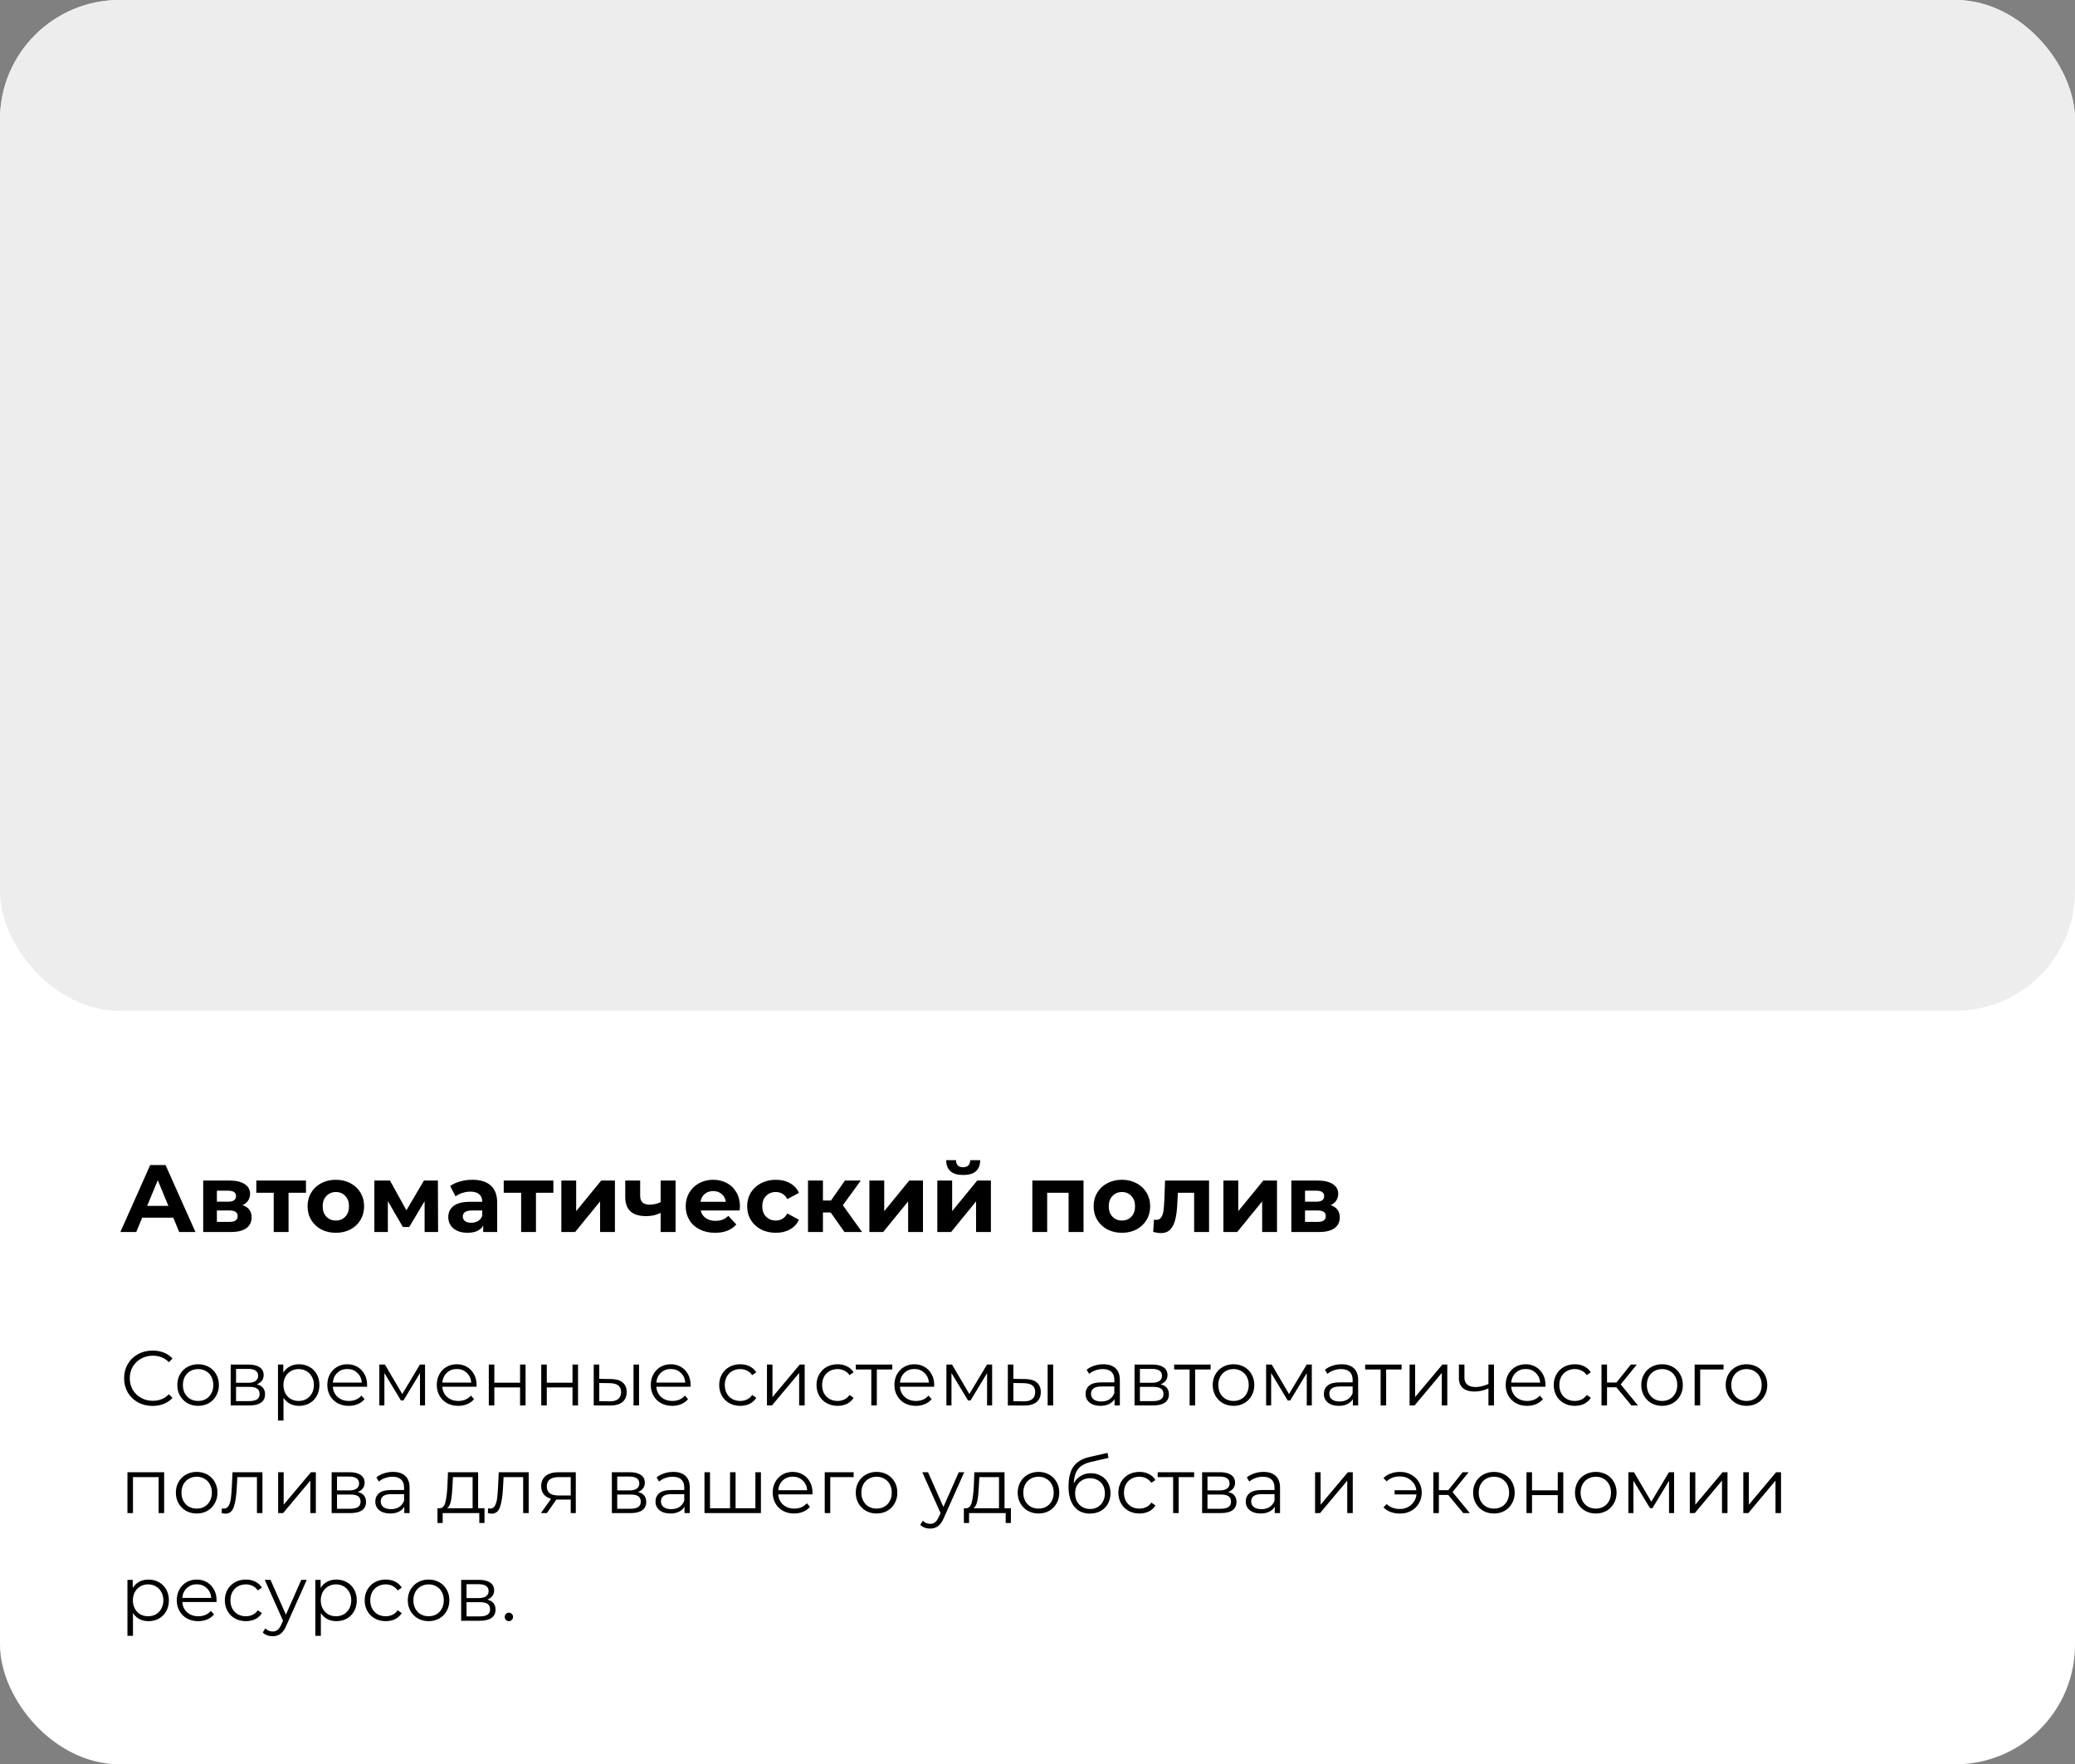 <?xml version="1.0" encoding="UTF-8"?> <svg xmlns="http://www.w3.org/2000/svg" width="347" height="295" viewBox="0 0 347 295" fill="none"><rect x="0" y="0" width="347" height="295" fill="#808080" stroke="none"/><g clip-path="url(#clip0_79_907)"><rect width="347" height="295" rx="20" fill="white"></rect><rect width="347" height="169" rx="20" fill="#EDEDED"></rect><path d="M28.976 203.6H23.776L22.784 206H20.128L25.12 194.8H27.68L32.688 206H29.968L28.976 203.6ZM28.16 201.632L26.384 197.344L24.608 201.632H28.16ZM40.557 201.504C41.571 201.845 42.077 202.528 42.077 203.552C42.077 204.331 41.784 204.933 41.197 205.36C40.611 205.787 39.736 206 38.573 206H33.981V197.392H38.381C39.459 197.392 40.301 197.589 40.909 197.984C41.517 198.368 41.821 198.912 41.821 199.616C41.821 200.043 41.709 200.421 41.485 200.752C41.272 201.072 40.963 201.323 40.557 201.504ZM36.269 200.928H38.157C39.032 200.928 39.469 200.619 39.469 200C39.469 199.392 39.032 199.088 38.157 199.088H36.269V200.928ZM38.365 204.304C39.283 204.304 39.741 203.989 39.741 203.36C39.741 203.029 39.635 202.789 39.421 202.64C39.208 202.48 38.872 202.4 38.413 202.4H36.269V204.304H38.365ZM51.166 199.44H48.254V206H45.774V199.44H42.862V197.392H51.166V199.44ZM56.169 206.128C55.263 206.128 54.447 205.941 53.721 205.568C53.007 205.184 52.447 204.656 52.041 203.984C51.636 203.312 51.434 202.549 51.434 201.696C51.434 200.843 51.636 200.08 52.041 199.408C52.447 198.736 53.007 198.213 53.721 197.84C54.447 197.456 55.263 197.264 56.169 197.264C57.076 197.264 57.887 197.456 58.602 197.84C59.316 198.213 59.876 198.736 60.282 199.408C60.687 200.08 60.889 200.843 60.889 201.696C60.889 202.549 60.687 203.312 60.282 203.984C59.876 204.656 59.316 205.184 58.602 205.568C57.887 205.941 57.076 206.128 56.169 206.128ZM56.169 204.08C56.809 204.08 57.332 203.867 57.737 203.44C58.154 203.003 58.361 202.421 58.361 201.696C58.361 200.971 58.154 200.395 57.737 199.968C57.332 199.531 56.809 199.312 56.169 199.312C55.529 199.312 55.002 199.531 54.586 199.968C54.169 200.395 53.962 200.971 53.962 201.696C53.962 202.421 54.169 203.003 54.586 203.44C55.002 203.867 55.529 204.08 56.169 204.08ZM71.006 206V200.848L68.43 205.168H67.374L64.862 200.832V206H62.606V197.392H65.214L67.966 202.368L70.894 197.392H73.23L73.262 206H71.006ZM78.997 197.264C80.331 197.264 81.355 197.584 82.069 198.224C82.784 198.853 83.141 199.808 83.141 201.088V206H80.805V204.928C80.336 205.728 79.461 206.128 78.181 206.128C77.52 206.128 76.944 206.016 76.453 205.792C75.973 205.568 75.605 205.259 75.349 204.864C75.093 204.469 74.965 204.021 74.965 203.52C74.965 202.72 75.264 202.091 75.861 201.632C76.469 201.173 77.403 200.944 78.661 200.944H80.645C80.645 200.4 80.48 199.984 80.149 199.696C79.819 199.397 79.323 199.248 78.661 199.248C78.203 199.248 77.749 199.323 77.301 199.472C76.864 199.611 76.49 199.803 76.181 200.048L75.285 198.304C75.754 197.973 76.314 197.717 76.965 197.536C77.626 197.355 78.304 197.264 78.997 197.264ZM78.805 204.448C79.232 204.448 79.611 204.352 79.941 204.16C80.272 203.957 80.507 203.664 80.645 203.28V202.4H78.933C77.909 202.4 77.397 202.736 77.397 203.408C77.397 203.728 77.52 203.984 77.765 204.176C78.021 204.357 78.368 204.448 78.805 204.448ZM92.541 199.44H89.629V206H87.149V199.44H84.237V197.392H92.541V199.44ZM93.872 197.392H96.352V202.512L100.544 197.392H102.832V206H100.352V200.88L96.176 206H93.872V197.392ZM112.975 197.392V206H110.479V202.8C109.754 203.163 108.954 203.344 108.079 203.344C106.917 203.344 106.037 203.083 105.439 202.56C104.853 202.027 104.559 201.205 104.559 200.096V197.392H107.055V199.936C107.055 200.459 107.189 200.837 107.455 201.072C107.733 201.307 108.127 201.424 108.639 201.424C109.29 201.424 109.903 201.285 110.479 201.008V197.392H112.975ZM123.74 201.728C123.74 201.76 123.724 201.984 123.692 202.4H117.18C117.297 202.933 117.575 203.355 118.012 203.664C118.449 203.973 118.993 204.128 119.644 204.128C120.092 204.128 120.487 204.064 120.828 203.936C121.18 203.797 121.505 203.584 121.804 203.296L123.132 204.736C122.321 205.664 121.137 206.128 119.58 206.128C118.609 206.128 117.751 205.941 117.004 205.568C116.257 205.184 115.681 204.656 115.276 203.984C114.871 203.312 114.668 202.549 114.668 201.696C114.668 200.853 114.865 200.096 115.26 199.424C115.665 198.741 116.215 198.213 116.908 197.84C117.612 197.456 118.396 197.264 119.26 197.264C120.103 197.264 120.865 197.445 121.548 197.808C122.231 198.171 122.764 198.693 123.148 199.376C123.543 200.048 123.74 200.832 123.74 201.728ZM119.276 199.152C118.711 199.152 118.236 199.312 117.852 199.632C117.468 199.952 117.233 200.389 117.148 200.944H121.388C121.303 200.4 121.068 199.968 120.684 199.648C120.3 199.317 119.831 199.152 119.276 199.152ZM129.749 206.128C128.832 206.128 128.005 205.941 127.269 205.568C126.544 205.184 125.973 204.656 125.557 203.984C125.152 203.312 124.949 202.549 124.949 201.696C124.949 200.843 125.152 200.08 125.557 199.408C125.973 198.736 126.544 198.213 127.269 197.84C128.005 197.456 128.832 197.264 129.749 197.264C130.656 197.264 131.445 197.456 132.117 197.84C132.8 198.213 133.296 198.752 133.605 199.456L131.669 200.496C131.221 199.707 130.576 199.312 129.733 199.312C129.082 199.312 128.544 199.525 128.117 199.952C127.69 200.379 127.477 200.96 127.477 201.696C127.477 202.432 127.69 203.013 128.117 203.44C128.544 203.867 129.082 204.08 129.733 204.08C130.586 204.08 131.232 203.685 131.669 202.896L133.605 203.952C133.296 204.635 132.8 205.168 132.117 205.552C131.445 205.936 130.656 206.128 129.749 206.128ZM138.914 202.736H137.618V206H135.122V197.392H137.618V200.736H138.962L141.298 197.392H143.954L140.946 201.52L144.162 206H141.218L138.914 202.736ZM145.388 197.392H147.868V202.512L152.06 197.392H154.348V206H151.868V200.88L147.692 206H145.388V197.392ZM156.747 197.392H159.227V202.512L163.419 197.392H165.707V206H163.227V200.88L159.051 206H156.747V197.392ZM161.067 196.464C159.19 196.464 158.246 195.637 158.235 193.984H159.867C159.878 194.357 159.979 194.651 160.171 194.864C160.374 195.067 160.667 195.168 161.051 195.168C161.435 195.168 161.728 195.067 161.931 194.864C162.144 194.651 162.251 194.357 162.251 193.984H163.915C163.904 195.637 162.955 196.464 161.067 196.464ZM181.198 197.392V206H178.702V199.44H175.118V206H172.638V197.392H181.198ZM187.623 206.128C186.716 206.128 185.9 205.941 185.175 205.568C184.46 205.184 183.9 204.656 183.495 203.984C183.089 203.312 182.887 202.549 182.887 201.696C182.887 200.843 183.089 200.08 183.495 199.408C183.9 198.736 184.46 198.213 185.175 197.84C185.9 197.456 186.716 197.264 187.623 197.264C188.529 197.264 189.34 197.456 190.055 197.84C190.769 198.213 191.329 198.736 191.735 199.408C192.14 200.08 192.343 200.843 192.343 201.696C192.343 202.549 192.14 203.312 191.735 203.984C191.329 204.656 190.769 205.184 190.055 205.568C189.34 205.941 188.529 206.128 187.623 206.128ZM187.623 204.08C188.263 204.08 188.785 203.867 189.191 203.44C189.607 203.003 189.815 202.421 189.815 201.696C189.815 200.971 189.607 200.395 189.191 199.968C188.785 199.531 188.263 199.312 187.623 199.312C186.983 199.312 186.455 199.531 186.039 199.968C185.623 200.395 185.415 200.971 185.415 201.696C185.415 202.421 185.623 203.003 186.039 203.44C186.455 203.867 186.983 204.08 187.623 204.08ZM202.19 197.392V206H199.694V199.44H196.974L196.894 200.96C196.852 202.091 196.745 203.029 196.574 203.776C196.404 204.523 196.126 205.109 195.742 205.536C195.358 205.963 194.825 206.176 194.142 206.176C193.78 206.176 193.348 206.112 192.846 205.984L192.974 203.936C193.145 203.957 193.268 203.968 193.342 203.968C193.716 203.968 193.993 203.835 194.174 203.568C194.366 203.291 194.494 202.944 194.558 202.528C194.622 202.101 194.67 201.541 194.702 200.848L194.83 197.392H202.19ZM204.591 197.392H207.071V202.512L211.263 197.392H213.551V206H211.071V200.88L206.895 206H204.591V197.392ZM222.526 201.504C223.539 201.845 224.046 202.528 224.046 203.552C224.046 204.331 223.753 204.933 223.166 205.36C222.579 205.787 221.705 206 220.542 206H215.95V197.392H220.35C221.427 197.392 222.27 197.589 222.878 197.984C223.486 198.368 223.79 198.912 223.79 199.616C223.79 200.043 223.678 200.421 223.454 200.752C223.241 201.072 222.931 201.323 222.526 201.504ZM218.238 200.928H220.126C221.001 200.928 221.438 200.619 221.438 200C221.438 199.392 221.001 199.088 220.126 199.088H218.238V200.928ZM220.334 204.304C221.251 204.304 221.71 203.989 221.71 203.36C221.71 203.029 221.603 202.789 221.39 202.64C221.177 202.48 220.841 202.4 220.382 202.4H218.238V204.304H220.334Z" fill="black"></path><path d="M25.512 235.078C24.611 235.078 23.796 234.879 23.068 234.48C22.349 234.081 21.781 233.531 21.365 232.829C20.958 232.118 20.754 231.325 20.754 230.45C20.754 229.575 20.958 228.786 21.365 228.084C21.781 227.373 22.353 226.819 23.081 226.42C23.809 226.021 24.624 225.822 25.525 225.822C26.201 225.822 26.825 225.935 27.397 226.16C27.969 226.385 28.454 226.715 28.853 227.148L28.242 227.759C27.531 227.04 26.634 226.68 25.551 226.68C24.832 226.68 24.177 226.845 23.588 227.174C22.999 227.503 22.535 227.954 22.197 228.526C21.868 229.098 21.703 229.739 21.703 230.45C21.703 231.161 21.868 231.802 22.197 232.374C22.535 232.946 22.999 233.397 23.588 233.726C24.177 234.055 24.832 234.22 25.551 234.22C26.643 234.22 27.54 233.856 28.242 233.128L28.853 233.739C28.454 234.172 27.965 234.506 27.384 234.74C26.812 234.965 26.188 235.078 25.512 235.078ZM33.135 235.065C32.476 235.065 31.883 234.918 31.354 234.623C30.825 234.32 30.409 233.904 30.106 233.375C29.803 232.846 29.651 232.248 29.651 231.581C29.651 230.914 29.803 230.316 30.106 229.787C30.409 229.258 30.825 228.847 31.354 228.552C31.883 228.257 32.476 228.11 33.135 228.11C33.794 228.11 34.387 228.257 34.916 228.552C35.445 228.847 35.856 229.258 36.151 229.787C36.454 230.316 36.606 230.914 36.606 231.581C36.606 232.248 36.454 232.846 36.151 233.375C35.856 233.904 35.445 234.32 34.916 234.623C34.387 234.918 33.794 235.065 33.135 235.065ZM33.135 234.246C33.62 234.246 34.054 234.138 34.435 233.921C34.825 233.696 35.128 233.379 35.345 232.972C35.562 232.565 35.67 232.101 35.67 231.581C35.67 231.061 35.562 230.597 35.345 230.19C35.128 229.783 34.825 229.471 34.435 229.254C34.054 229.029 33.62 228.916 33.135 228.916C32.65 228.916 32.212 229.029 31.822 229.254C31.441 229.471 31.137 229.783 30.912 230.19C30.695 230.597 30.587 231.061 30.587 231.581C30.587 232.101 30.695 232.565 30.912 232.972C31.137 233.379 31.441 233.696 31.822 233.921C32.212 234.138 32.65 234.246 33.135 234.246ZM42.934 231.464C43.861 231.681 44.325 232.24 44.325 233.141C44.325 233.739 44.104 234.198 43.662 234.519C43.22 234.84 42.561 235 41.686 235H38.579V228.162H41.595C42.375 228.162 42.986 228.314 43.428 228.617C43.87 228.92 44.091 229.354 44.091 229.917C44.091 230.29 43.987 230.61 43.779 230.879C43.579 231.139 43.298 231.334 42.934 231.464ZM39.476 231.204H41.53C42.058 231.204 42.461 231.104 42.739 230.905C43.025 230.706 43.168 230.415 43.168 230.034C43.168 229.653 43.025 229.367 42.739 229.176C42.461 228.985 42.058 228.89 41.53 228.89H39.476V231.204ZM41.647 234.272C42.236 234.272 42.678 234.177 42.973 233.986C43.267 233.795 43.415 233.496 43.415 233.089C43.415 232.682 43.28 232.383 43.012 232.192C42.743 231.993 42.318 231.893 41.738 231.893H39.476V234.272H41.647ZM50.011 228.11C50.652 228.11 51.233 228.257 51.753 228.552C52.273 228.838 52.68 229.245 52.975 229.774C53.27 230.303 53.417 230.905 53.417 231.581C53.417 232.266 53.27 232.872 52.975 233.401C52.68 233.93 52.273 234.341 51.753 234.636C51.242 234.922 50.661 235.065 50.011 235.065C49.456 235.065 48.953 234.952 48.503 234.727C48.061 234.493 47.697 234.155 47.411 233.713V237.522H46.488V228.162H47.372V229.514C47.649 229.063 48.013 228.717 48.464 228.474C48.923 228.231 49.439 228.11 50.011 228.11ZM49.946 234.246C50.422 234.246 50.856 234.138 51.246 233.921C51.636 233.696 51.939 233.379 52.156 232.972C52.381 232.565 52.494 232.101 52.494 231.581C52.494 231.061 52.381 230.602 52.156 230.203C51.939 229.796 51.636 229.479 51.246 229.254C50.856 229.029 50.422 228.916 49.946 228.916C49.461 228.916 49.023 229.029 48.633 229.254C48.252 229.479 47.948 229.796 47.723 230.203C47.506 230.602 47.398 231.061 47.398 231.581C47.398 232.101 47.506 232.565 47.723 232.972C47.948 233.379 48.252 233.696 48.633 233.921C49.023 234.138 49.461 234.246 49.946 234.246ZM61.38 231.867H55.66C55.712 232.578 55.985 233.154 56.479 233.596C56.973 234.029 57.597 234.246 58.351 234.246C58.776 234.246 59.166 234.172 59.521 234.025C59.876 233.869 60.184 233.644 60.444 233.349L60.964 233.947C60.661 234.311 60.279 234.588 59.82 234.779C59.369 234.97 58.871 235.065 58.325 235.065C57.623 235.065 56.999 234.918 56.453 234.623C55.916 234.32 55.495 233.904 55.192 233.375C54.889 232.846 54.737 232.248 54.737 231.581C54.737 230.914 54.88 230.316 55.166 229.787C55.461 229.258 55.859 228.847 56.362 228.552C56.873 228.257 57.445 228.11 58.078 228.11C58.711 228.11 59.278 228.257 59.781 228.552C60.284 228.847 60.678 229.258 60.964 229.787C61.25 230.307 61.393 230.905 61.393 231.581L61.38 231.867ZM58.078 228.903C57.419 228.903 56.865 229.115 56.414 229.54C55.972 229.956 55.721 230.502 55.66 231.178H60.509C60.448 230.502 60.193 229.956 59.742 229.54C59.3 229.115 58.745 228.903 58.078 228.903ZM71.08 228.162V235H70.235V229.592L67.466 234.168H67.05L64.281 229.579V235H63.436V228.162H64.372L67.271 233.089L70.222 228.162H71.08ZM79.687 231.867H73.967C74.019 232.578 74.292 233.154 74.786 233.596C75.28 234.029 75.904 234.246 76.658 234.246C77.082 234.246 77.472 234.172 77.828 234.025C78.183 233.869 78.491 233.644 78.751 233.349L79.271 233.947C78.967 234.311 78.586 234.588 78.127 234.779C77.676 234.97 77.178 235.065 76.632 235.065C75.93 235.065 75.306 234.918 74.76 234.623C74.222 234.32 73.802 233.904 73.499 233.375C73.195 232.846 73.044 232.248 73.044 231.581C73.044 230.914 73.187 230.316 73.473 229.787C73.767 229.258 74.166 228.847 74.669 228.552C75.18 228.257 75.752 228.11 76.385 228.11C77.017 228.11 77.585 228.257 78.088 228.552C78.59 228.847 78.985 229.258 79.271 229.787C79.557 230.307 79.7 230.905 79.7 231.581L79.687 231.867ZM76.385 228.903C75.726 228.903 75.171 229.115 74.721 229.54C74.279 229.956 74.027 230.502 73.967 231.178H78.816C78.755 230.502 78.499 229.956 78.049 229.54C77.607 229.115 77.052 228.903 76.385 228.903ZM81.743 228.162H82.666V231.191H86.969V228.162H87.892V235H86.969V231.984H82.666V235H81.743V228.162ZM90.515 228.162H91.438V231.191H95.741V228.162H96.664V235H95.741V231.984H91.438V235H90.515V228.162ZM102.161 230.58C103.019 230.589 103.673 230.779 104.124 231.152C104.574 231.525 104.8 232.062 104.8 232.764C104.8 233.492 104.557 234.051 104.072 234.441C103.586 234.831 102.893 235.022 101.992 235.013L99.288 235V228.162H100.211V230.554L102.161 230.58ZM105.944 228.162H106.867V235H105.944V228.162ZM101.94 234.311C102.572 234.32 103.049 234.194 103.37 233.934C103.699 233.665 103.864 233.275 103.864 232.764C103.864 232.261 103.703 231.889 103.383 231.646C103.062 231.403 102.581 231.278 101.94 231.269L100.211 231.243V234.285L101.94 234.311ZM115.475 231.867H109.755C109.807 232.578 110.08 233.154 110.574 233.596C111.068 234.029 111.692 234.246 112.446 234.246C112.87 234.246 113.26 234.172 113.616 234.025C113.971 233.869 114.279 233.644 114.539 233.349L115.059 233.947C114.755 234.311 114.374 234.588 113.915 234.779C113.464 234.97 112.966 235.065 112.42 235.065C111.718 235.065 111.094 234.918 110.548 234.623C110.01 234.32 109.59 233.904 109.287 233.375C108.983 232.846 108.832 232.248 108.832 231.581C108.832 230.914 108.975 230.316 109.261 229.787C109.555 229.258 109.954 228.847 110.457 228.552C110.968 228.257 111.54 228.11 112.173 228.11C112.805 228.11 113.373 228.257 113.876 228.552C114.378 228.847 114.773 229.258 115.059 229.787C115.345 230.307 115.488 230.905 115.488 231.581L115.475 231.867ZM112.173 228.903C111.514 228.903 110.959 229.115 110.509 229.54C110.067 229.956 109.815 230.502 109.755 231.178H114.604C114.543 230.502 114.287 229.956 113.837 229.54C113.395 229.115 112.84 228.903 112.173 228.903ZM123.793 235.065C123.117 235.065 122.51 234.918 121.973 234.623C121.444 234.328 121.028 233.917 120.725 233.388C120.422 232.851 120.27 232.248 120.27 231.581C120.27 230.914 120.422 230.316 120.725 229.787C121.028 229.258 121.444 228.847 121.973 228.552C122.51 228.257 123.117 228.11 123.793 228.11C124.382 228.11 124.907 228.227 125.366 228.461C125.834 228.686 126.202 229.02 126.471 229.462L125.782 229.93C125.557 229.592 125.271 229.341 124.924 229.176C124.577 229.003 124.2 228.916 123.793 228.916C123.299 228.916 122.853 229.029 122.454 229.254C122.064 229.471 121.756 229.783 121.531 230.19C121.314 230.597 121.206 231.061 121.206 231.581C121.206 232.11 121.314 232.578 121.531 232.985C121.756 233.384 122.064 233.696 122.454 233.921C122.853 234.138 123.299 234.246 123.793 234.246C124.2 234.246 124.577 234.164 124.924 233.999C125.271 233.834 125.557 233.583 125.782 233.245L126.471 233.713C126.202 234.155 125.834 234.493 125.366 234.727C124.898 234.952 124.374 235.065 123.793 235.065ZM128.258 228.162H129.181V233.596L133.744 228.162H134.563V235H133.64V229.566L129.09 235H128.258V228.162ZM140.069 235.065C139.393 235.065 138.786 234.918 138.249 234.623C137.72 234.328 137.304 233.917 137.001 233.388C136.697 232.851 136.546 232.248 136.546 231.581C136.546 230.914 136.697 230.316 137.001 229.787C137.304 229.258 137.72 228.847 138.249 228.552C138.786 228.257 139.393 228.11 140.069 228.11C140.658 228.11 141.182 228.227 141.642 228.461C142.11 228.686 142.478 229.02 142.747 229.462L142.058 229.93C141.832 229.592 141.546 229.341 141.2 229.176C140.853 229.003 140.476 228.916 140.069 228.916C139.575 228.916 139.128 229.029 138.73 229.254C138.34 229.471 138.032 229.783 137.807 230.19C137.59 230.597 137.482 231.061 137.482 231.581C137.482 232.11 137.59 232.578 137.807 232.985C138.032 233.384 138.34 233.696 138.73 233.921C139.128 234.138 139.575 234.246 140.069 234.246C140.476 234.246 140.853 234.164 141.2 233.999C141.546 233.834 141.832 233.583 142.058 233.245L142.747 233.713C142.478 234.155 142.11 234.493 141.642 234.727C141.174 234.952 140.649 235.065 140.069 235.065ZM149.217 228.981H146.63V235H145.707V228.981H143.12V228.162H149.217V228.981ZM156.214 231.867H150.494C150.546 232.578 150.819 233.154 151.313 233.596C151.807 234.029 152.431 234.246 153.185 234.246C153.61 234.246 154 234.172 154.355 234.025C154.71 233.869 155.018 233.644 155.278 233.349L155.798 233.947C155.495 234.311 155.113 234.588 154.654 234.779C154.203 234.97 153.705 235.065 153.159 235.065C152.457 235.065 151.833 234.918 151.287 234.623C150.75 234.32 150.329 233.904 150.026 233.375C149.723 232.846 149.571 232.248 149.571 231.581C149.571 230.914 149.714 230.316 150 229.787C150.295 229.258 150.693 228.847 151.196 228.552C151.707 228.257 152.279 228.11 152.912 228.11C153.545 228.11 154.112 228.257 154.615 228.552C155.118 228.847 155.512 229.258 155.798 229.787C156.084 230.307 156.227 230.905 156.227 231.581L156.214 231.867ZM152.912 228.903C152.253 228.903 151.699 229.115 151.248 229.54C150.806 229.956 150.555 230.502 150.494 231.178H155.343C155.282 230.502 155.027 229.956 154.576 229.54C154.134 229.115 153.579 228.903 152.912 228.903ZM165.914 228.162V235H165.069V229.592L162.3 234.168H161.884L159.115 229.579V235H158.27V228.162H159.206L162.105 233.089L165.056 228.162H165.914ZM171.414 230.58C172.272 230.589 172.926 230.779 173.377 231.152C173.827 231.525 174.053 232.062 174.053 232.764C174.053 233.492 173.81 234.051 173.325 234.441C172.839 234.831 172.146 235.022 171.245 235.013L168.541 235V228.162H169.464V230.554L171.414 230.58ZM175.197 228.162H176.12V235H175.197V228.162ZM171.193 234.311C171.825 234.32 172.302 234.194 172.623 233.934C172.952 233.665 173.117 233.275 173.117 232.764C173.117 232.261 172.956 231.889 172.636 231.646C172.315 231.403 171.834 231.278 171.193 231.269L169.464 231.243V234.285L171.193 234.311ZM184.503 228.11C185.396 228.11 186.08 228.335 186.557 228.786C187.034 229.228 187.272 229.887 187.272 230.762V235H186.388V233.934C186.18 234.289 185.872 234.567 185.465 234.766C185.066 234.965 184.59 235.065 184.035 235.065C183.272 235.065 182.666 234.883 182.215 234.519C181.764 234.155 181.539 233.674 181.539 233.076C181.539 232.495 181.747 232.027 182.163 231.672C182.588 231.317 183.259 231.139 184.178 231.139H186.349V230.723C186.349 230.134 186.184 229.687 185.855 229.384C185.526 229.072 185.045 228.916 184.412 228.916C183.979 228.916 183.563 228.99 183.164 229.137C182.765 229.276 182.423 229.471 182.137 229.722L181.721 229.033C182.068 228.738 182.484 228.513 182.969 228.357C183.454 228.192 183.966 228.11 184.503 228.11ZM184.178 234.337C184.698 234.337 185.144 234.22 185.517 233.986C185.89 233.743 186.167 233.397 186.349 232.946V231.828H184.204C183.034 231.828 182.449 232.235 182.449 233.05C182.449 233.449 182.601 233.765 182.904 233.999C183.207 234.224 183.632 234.337 184.178 234.337ZM194.084 231.464C195.011 231.681 195.475 232.24 195.475 233.141C195.475 233.739 195.254 234.198 194.812 234.519C194.37 234.84 193.711 235 192.836 235H189.729V228.162H192.745C193.525 228.162 194.136 228.314 194.578 228.617C195.02 228.92 195.241 229.354 195.241 229.917C195.241 230.29 195.137 230.61 194.929 230.879C194.73 231.139 194.448 231.334 194.084 231.464ZM190.626 231.204H192.68C193.209 231.204 193.612 231.104 193.889 230.905C194.175 230.706 194.318 230.415 194.318 230.034C194.318 229.653 194.175 229.367 193.889 229.176C193.612 228.985 193.209 228.89 192.68 228.89H190.626V231.204ZM192.797 234.272C193.386 234.272 193.828 234.177 194.123 233.986C194.418 233.795 194.565 233.496 194.565 233.089C194.565 232.682 194.431 232.383 194.162 232.192C193.893 231.993 193.469 231.893 192.888 231.893H190.626V234.272H192.797ZM202.448 228.981H199.861V235H198.938V228.981H196.351V228.162H202.448V228.981ZM206.286 235.065C205.628 235.065 205.034 234.918 204.505 234.623C203.977 234.32 203.561 233.904 203.257 233.375C202.954 232.846 202.802 232.248 202.802 231.581C202.802 230.914 202.954 230.316 203.257 229.787C203.561 229.258 203.977 228.847 204.505 228.552C205.034 228.257 205.628 228.11 206.286 228.11C206.945 228.11 207.539 228.257 208.067 228.552C208.596 228.847 209.008 229.258 209.302 229.787C209.606 230.316 209.757 230.914 209.757 231.581C209.757 232.248 209.606 232.846 209.302 233.375C209.008 233.904 208.596 234.32 208.067 234.623C207.539 234.918 206.945 235.065 206.286 235.065ZM206.286 234.246C206.772 234.246 207.205 234.138 207.586 233.921C207.976 233.696 208.28 233.379 208.496 232.972C208.713 232.565 208.821 232.101 208.821 231.581C208.821 231.061 208.713 230.597 208.496 230.19C208.28 229.783 207.976 229.471 207.586 229.254C207.205 229.029 206.772 228.916 206.286 228.916C205.801 228.916 205.363 229.029 204.973 229.254C204.592 229.471 204.289 229.783 204.063 230.19C203.847 230.597 203.738 231.061 203.738 231.581C203.738 232.101 203.847 232.565 204.063 232.972C204.289 233.379 204.592 233.696 204.973 233.921C205.363 234.138 205.801 234.246 206.286 234.246ZM219.374 228.162V235H218.529V229.592L215.76 234.168H215.344L212.575 229.579V235H211.73V228.162H212.666L215.565 233.089L218.516 228.162H219.374ZM224.354 228.11C225.246 228.11 225.931 228.335 226.408 228.786C226.884 229.228 227.123 229.887 227.123 230.762V235H226.239V233.934C226.031 234.289 225.723 234.567 225.316 234.766C224.917 234.965 224.44 235.065 223.886 235.065C223.123 235.065 222.516 234.883 222.066 234.519C221.615 234.155 221.39 233.674 221.39 233.076C221.39 232.495 221.598 232.027 222.014 231.672C222.438 231.317 223.11 231.139 224.028 231.139H226.2V230.723C226.2 230.134 226.035 229.687 225.706 229.384C225.376 229.072 224.895 228.916 224.263 228.916C223.829 228.916 223.413 228.99 223.015 229.137C222.616 229.276 222.274 229.471 221.988 229.722L221.572 229.033C221.918 228.738 222.334 228.513 222.82 228.357C223.305 228.192 223.816 228.11 224.354 228.11ZM224.028 234.337C224.549 234.337 224.995 234.22 225.368 233.986C225.74 233.743 226.018 233.397 226.2 232.946V231.828H224.055C222.885 231.828 222.3 232.235 222.3 233.05C222.3 233.449 222.451 233.765 222.755 233.999C223.058 234.224 223.483 234.337 224.028 234.337ZM234.39 228.981H231.803V235H230.88V228.981H228.293V228.162H234.39V228.981ZM235.724 228.162H236.647V233.596L241.21 228.162H242.029V235H241.106V229.566L236.556 235H235.724V228.162ZM249.835 228.162V235H248.912V232.153C248.124 232.5 247.348 232.673 246.585 232.673C245.762 232.673 245.121 232.487 244.661 232.114C244.202 231.733 243.972 231.165 243.972 230.411V228.162H244.895V230.359C244.895 230.87 245.06 231.26 245.389 231.529C245.719 231.789 246.174 231.919 246.754 231.919C247.396 231.919 248.115 231.75 248.912 231.412V228.162H249.835ZM258.437 231.867H252.717C252.769 232.578 253.042 233.154 253.536 233.596C254.03 234.029 254.654 234.246 255.408 234.246C255.832 234.246 256.222 234.172 256.578 234.025C256.933 233.869 257.241 233.644 257.501 233.349L258.021 233.947C257.717 234.311 257.336 234.588 256.877 234.779C256.426 234.97 255.928 235.065 255.382 235.065C254.68 235.065 254.056 234.918 253.51 234.623C252.972 234.32 252.552 233.904 252.249 233.375C251.945 232.846 251.794 232.248 251.794 231.581C251.794 230.914 251.937 230.316 252.223 229.787C252.517 229.258 252.916 228.847 253.419 228.552C253.93 228.257 254.502 228.11 255.135 228.11C255.767 228.11 256.335 228.257 256.838 228.552C257.34 228.847 257.735 229.258 258.021 229.787C258.307 230.307 258.45 230.905 258.45 231.581L258.437 231.867ZM255.135 228.903C254.476 228.903 253.921 229.115 253.471 229.54C253.029 229.956 252.777 230.502 252.717 231.178H257.566C257.505 230.502 257.249 229.956 256.799 229.54C256.357 229.115 255.802 228.903 255.135 228.903ZM263.353 235.065C262.677 235.065 262.07 234.918 261.533 234.623C261.004 234.328 260.588 233.917 260.285 233.388C259.981 232.851 259.83 232.248 259.83 231.581C259.83 230.914 259.981 230.316 260.285 229.787C260.588 229.258 261.004 228.847 261.533 228.552C262.07 228.257 262.677 228.11 263.353 228.11C263.942 228.11 264.466 228.227 264.926 228.461C265.394 228.686 265.762 229.02 266.031 229.462L265.342 229.93C265.116 229.592 264.83 229.341 264.484 229.176C264.137 229.003 263.76 228.916 263.353 228.916C262.859 228.916 262.412 229.029 262.014 229.254C261.624 229.471 261.316 229.783 261.091 230.19C260.874 230.597 260.766 231.061 260.766 231.581C260.766 232.11 260.874 232.578 261.091 232.985C261.316 233.384 261.624 233.696 262.014 233.921C262.412 234.138 262.859 234.246 263.353 234.246C263.76 234.246 264.137 234.164 264.484 233.999C264.83 233.834 265.116 233.583 265.342 233.245L266.031 233.713C265.762 234.155 265.394 234.493 264.926 234.727C264.458 234.952 263.933 235.065 263.353 235.065ZM270.301 231.958H268.741V235H267.818V228.162H268.741V231.165H270.314L272.719 228.162H273.72L271.029 231.477L273.915 235H272.823L270.301 231.958ZM277.951 235.065C277.293 235.065 276.699 234.918 276.17 234.623C275.642 234.32 275.226 233.904 274.922 233.375C274.619 232.846 274.467 232.248 274.467 231.581C274.467 230.914 274.619 230.316 274.922 229.787C275.226 229.258 275.642 228.847 276.17 228.552C276.699 228.257 277.293 228.11 277.951 228.11C278.61 228.11 279.204 228.257 279.732 228.552C280.261 228.847 280.673 229.258 280.967 229.787C281.271 230.316 281.422 230.914 281.422 231.581C281.422 232.248 281.271 232.846 280.967 233.375C280.673 233.904 280.261 234.32 279.732 234.623C279.204 234.918 278.61 235.065 277.951 235.065ZM277.951 234.246C278.437 234.246 278.87 234.138 279.251 233.921C279.641 233.696 279.945 233.379 280.161 232.972C280.378 232.565 280.486 232.101 280.486 231.581C280.486 231.061 280.378 230.597 280.161 230.19C279.945 229.783 279.641 229.471 279.251 229.254C278.87 229.029 278.437 228.916 277.951 228.916C277.466 228.916 277.028 229.029 276.638 229.254C276.257 229.471 275.954 229.783 275.728 230.19C275.512 230.597 275.403 231.061 275.403 231.581C275.403 232.101 275.512 232.565 275.728 232.972C275.954 233.379 276.257 233.696 276.638 233.921C277.028 234.138 277.466 234.246 277.951 234.246ZM288.231 228.981H284.318V235H283.395V228.162H288.231V228.981ZM292.069 235.065C291.41 235.065 290.816 234.918 290.288 234.623C289.759 234.32 289.343 233.904 289.04 233.375C288.736 232.846 288.585 232.248 288.585 231.581C288.585 230.914 288.736 230.316 289.04 229.787C289.343 229.258 289.759 228.847 290.288 228.552C290.816 228.257 291.41 228.11 292.069 228.11C292.727 228.11 293.321 228.257 293.85 228.552C294.378 228.847 294.79 229.258 295.085 229.787C295.388 230.316 295.54 230.914 295.54 231.581C295.54 232.248 295.388 232.846 295.085 233.375C294.79 233.904 294.378 234.32 293.85 234.623C293.321 234.918 292.727 235.065 292.069 235.065ZM292.069 234.246C292.554 234.246 292.987 234.138 293.369 233.921C293.759 233.696 294.062 233.379 294.279 232.972C294.495 232.565 294.604 232.101 294.604 231.581C294.604 231.061 294.495 230.597 294.279 230.19C294.062 229.783 293.759 229.471 293.369 229.254C292.987 229.029 292.554 228.916 292.069 228.916C291.583 228.916 291.146 229.029 290.756 229.254C290.374 229.471 290.071 229.783 289.846 230.19C289.629 230.597 289.521 231.061 289.521 231.581C289.521 232.101 289.629 232.565 289.846 232.972C290.071 233.379 290.374 233.696 290.756 233.921C291.146 234.138 291.583 234.246 292.069 234.246ZM27.449 246.162V253H26.526V246.981H22.236V253H21.313V246.162H27.449ZM32.894 253.065C32.235 253.065 31.641 252.918 31.113 252.623C30.584 252.32 30.168 251.904 29.865 251.375C29.561 250.846 29.41 250.248 29.41 249.581C29.41 248.914 29.561 248.316 29.865 247.787C30.168 247.258 30.584 246.847 31.113 246.552C31.641 246.257 32.235 246.11 32.894 246.11C33.552 246.11 34.146 246.257 34.675 246.552C35.203 246.847 35.615 247.258 35.91 247.787C36.213 248.316 36.365 248.914 36.365 249.581C36.365 250.248 36.213 250.846 35.91 251.375C35.615 251.904 35.203 252.32 34.675 252.623C34.146 252.918 33.552 253.065 32.894 253.065ZM32.894 252.246C33.379 252.246 33.812 252.138 34.194 251.921C34.584 251.696 34.887 251.379 35.104 250.972C35.32 250.565 35.429 250.101 35.429 249.581C35.429 249.061 35.32 248.597 35.104 248.19C34.887 247.783 34.584 247.471 34.194 247.254C33.812 247.029 33.379 246.916 32.894 246.916C32.408 246.916 31.971 247.029 31.581 247.254C31.199 247.471 30.896 247.783 30.671 248.19C30.454 248.597 30.346 249.061 30.346 249.581C30.346 250.101 30.454 250.565 30.671 250.972C30.896 251.379 31.199 251.696 31.581 251.921C31.971 252.138 32.408 252.246 32.894 252.246ZM43.889 246.162V253H42.966V246.981H39.69L39.599 248.671C39.53 250.092 39.365 251.184 39.105 251.947C38.845 252.71 38.382 253.091 37.714 253.091C37.532 253.091 37.311 253.056 37.051 252.987L37.116 252.194C37.272 252.229 37.381 252.246 37.441 252.246C37.797 252.246 38.065 252.081 38.247 251.752C38.429 251.423 38.551 251.015 38.611 250.53C38.672 250.045 38.724 249.403 38.767 248.606L38.884 246.162H43.889ZM46.513 246.162H47.436V251.596L51.999 246.162H52.818V253H51.895V247.566L47.345 253H46.513V246.162ZM59.818 249.464C60.746 249.681 61.209 250.24 61.209 251.141C61.209 251.739 60.988 252.198 60.546 252.519C60.104 252.84 59.446 253 58.57 253H55.463V246.162H58.479C59.259 246.162 59.87 246.314 60.312 246.617C60.754 246.92 60.975 247.354 60.975 247.917C60.975 248.29 60.871 248.61 60.663 248.879C60.464 249.139 60.182 249.334 59.818 249.464ZM56.36 249.204H58.414C58.943 249.204 59.346 249.104 59.623 248.905C59.909 248.706 60.052 248.415 60.052 248.034C60.052 247.653 59.909 247.367 59.623 247.176C59.346 246.985 58.943 246.89 58.414 246.89H56.36V249.204ZM58.531 252.272C59.121 252.272 59.563 252.177 59.857 251.986C60.152 251.795 60.299 251.496 60.299 251.089C60.299 250.682 60.165 250.383 59.896 250.192C59.628 249.993 59.203 249.893 58.622 249.893H56.36V252.272H58.531ZM65.726 246.11C66.618 246.11 67.303 246.335 67.78 246.786C68.256 247.228 68.495 247.887 68.495 248.762V253H67.611V251.934C67.403 252.289 67.095 252.567 66.688 252.766C66.289 252.965 65.812 253.065 65.258 253.065C64.495 253.065 63.888 252.883 63.438 252.519C62.987 252.155 62.762 251.674 62.762 251.076C62.762 250.495 62.97 250.027 63.386 249.672C63.81 249.317 64.482 249.139 65.401 249.139H67.572V248.723C67.572 248.134 67.407 247.687 67.078 247.384C66.748 247.072 66.267 246.916 65.635 246.916C65.201 246.916 64.785 246.99 64.387 247.137C63.988 247.276 63.646 247.471 63.36 247.722L62.944 247.033C63.29 246.738 63.706 246.513 64.192 246.357C64.677 246.192 65.188 246.11 65.726 246.11ZM65.401 252.337C65.921 252.337 66.367 252.22 66.74 251.986C67.112 251.743 67.39 251.397 67.572 250.946V249.828H65.427C64.257 249.828 63.672 250.235 63.672 251.05C63.672 251.449 63.823 251.765 64.127 251.999C64.43 252.224 64.855 252.337 65.401 252.337ZM81.023 252.194V254.651H80.152V253H74.029V254.651H73.158V252.194H73.548C74.007 252.168 74.319 251.83 74.484 251.18C74.649 250.53 74.761 249.62 74.822 248.45L74.913 246.162H79.957V252.194H81.023ZM75.667 248.502C75.624 249.473 75.541 250.274 75.42 250.907C75.299 251.531 75.082 251.96 74.77 252.194H79.034V246.981H75.745L75.667 248.502ZM88.412 246.162V253H87.489V246.981H84.213L84.122 248.671C84.052 250.092 83.888 251.184 83.628 251.947C83.368 252.71 82.904 253.091 82.237 253.091C82.055 253.091 81.834 253.056 81.574 252.987L81.639 252.194C81.795 252.229 81.903 252.246 81.964 252.246C82.319 252.246 82.588 252.081 82.77 251.752C82.952 251.423 83.073 251.015 83.134 250.53C83.195 250.045 83.246 249.403 83.29 248.606L83.407 246.162H88.412ZM96.288 246.162V253H95.443V250.738H93.298H93.038L91.452 253H90.451L92.154 250.608C91.625 250.461 91.218 250.209 90.932 249.854C90.646 249.499 90.503 249.048 90.503 248.502C90.503 247.739 90.763 247.159 91.283 246.76C91.803 246.361 92.513 246.162 93.415 246.162H96.288ZM91.439 248.528C91.439 249.542 92.084 250.049 93.376 250.049H95.443V246.981H93.441C92.106 246.981 91.439 247.497 91.439 248.528ZM106.677 249.464C107.604 249.681 108.068 250.24 108.068 251.141C108.068 251.739 107.847 252.198 107.405 252.519C106.963 252.84 106.304 253 105.429 253H102.322V246.162H105.338C106.118 246.162 106.729 246.314 107.171 246.617C107.613 246.92 107.834 247.354 107.834 247.917C107.834 248.29 107.73 248.61 107.522 248.879C107.322 249.139 107.041 249.334 106.677 249.464ZM103.219 249.204H105.273C105.801 249.204 106.204 249.104 106.482 248.905C106.768 248.706 106.911 248.415 106.911 248.034C106.911 247.653 106.768 247.367 106.482 247.176C106.204 246.985 105.801 246.89 105.273 246.89H103.219V249.204ZM105.39 252.272C105.979 252.272 106.421 252.177 106.716 251.986C107.01 251.795 107.158 251.496 107.158 251.089C107.158 250.682 107.023 250.383 106.755 250.192C106.486 249.993 106.061 249.893 105.481 249.893H103.219V252.272H105.39ZM112.584 246.11C113.477 246.11 114.161 246.335 114.638 246.786C115.115 247.228 115.353 247.887 115.353 248.762V253H114.469V251.934C114.261 252.289 113.953 252.567 113.546 252.766C113.147 252.965 112.671 253.065 112.116 253.065C111.353 253.065 110.747 252.883 110.296 252.519C109.845 252.155 109.62 251.674 109.62 251.076C109.62 250.495 109.828 250.027 110.244 249.672C110.669 249.317 111.34 249.139 112.259 249.139H114.43V248.723C114.43 248.134 114.265 247.687 113.936 247.384C113.607 247.072 113.126 246.916 112.493 246.916C112.06 246.916 111.644 246.99 111.245 247.137C110.846 247.276 110.504 247.471 110.218 247.722L109.802 247.033C110.149 246.738 110.565 246.513 111.05 246.357C111.535 246.192 112.047 246.11 112.584 246.11ZM112.259 252.337C112.779 252.337 113.225 252.22 113.598 251.986C113.971 251.743 114.248 251.397 114.43 250.946V249.828H112.285C111.115 249.828 110.53 250.235 110.53 251.05C110.53 251.449 110.682 251.765 110.985 251.999C111.288 252.224 111.713 252.337 112.259 252.337ZM127.248 246.162V253H117.81V246.162H118.733V252.194H122.087V246.162H123.01V252.194H126.325V246.162H127.248ZM135.863 249.867H130.143C130.195 250.578 130.468 251.154 130.962 251.596C131.456 252.029 132.08 252.246 132.834 252.246C133.259 252.246 133.649 252.172 134.004 252.025C134.36 251.869 134.667 251.644 134.927 251.349L135.447 251.947C135.144 252.311 134.763 252.588 134.303 252.779C133.853 252.97 133.354 253.065 132.808 253.065C132.106 253.065 131.482 252.918 130.936 252.623C130.399 252.32 129.979 251.904 129.675 251.375C129.372 250.846 129.22 250.248 129.22 249.581C129.22 248.914 129.363 248.316 129.649 247.787C129.944 247.258 130.343 246.847 130.845 246.552C131.357 246.257 131.929 246.11 132.561 246.11C133.194 246.11 133.762 246.257 134.264 246.552C134.767 246.847 135.161 247.258 135.447 247.787C135.733 248.307 135.876 248.905 135.876 249.581L135.863 249.867ZM132.561 246.903C131.903 246.903 131.348 247.115 130.897 247.54C130.455 247.956 130.204 248.502 130.143 249.178H134.992C134.932 248.502 134.676 247.956 134.225 247.54C133.783 247.115 133.229 246.903 132.561 246.903ZM142.755 246.981H138.842V253H137.919V246.162H142.755V246.981ZM146.593 253.065C145.934 253.065 145.341 252.918 144.812 252.623C144.283 252.32 143.867 251.904 143.564 251.375C143.261 250.846 143.109 250.248 143.109 249.581C143.109 248.914 143.261 248.316 143.564 247.787C143.867 247.258 144.283 246.847 144.812 246.552C145.341 246.257 145.934 246.11 146.593 246.11C147.252 246.11 147.845 246.257 148.374 246.552C148.903 246.847 149.314 247.258 149.609 247.787C149.912 248.316 150.064 248.914 150.064 249.581C150.064 250.248 149.912 250.846 149.609 251.375C149.314 251.904 148.903 252.32 148.374 252.623C147.845 252.918 147.252 253.065 146.593 253.065ZM146.593 252.246C147.078 252.246 147.512 252.138 147.893 251.921C148.283 251.696 148.586 251.379 148.803 250.972C149.02 250.565 149.128 250.101 149.128 249.581C149.128 249.061 149.02 248.597 148.803 248.19C148.586 247.783 148.283 247.471 147.893 247.254C147.512 247.029 147.078 246.916 146.593 246.916C146.108 246.916 145.67 247.029 145.28 247.254C144.899 247.471 144.595 247.783 144.37 248.19C144.153 248.597 144.045 249.061 144.045 249.581C144.045 250.101 144.153 250.565 144.37 250.972C144.595 251.379 144.899 251.696 145.28 251.921C145.67 252.138 146.108 252.246 146.593 252.246ZM161.25 246.162L157.831 253.819C157.554 254.46 157.233 254.915 156.869 255.184C156.505 255.453 156.067 255.587 155.556 255.587C155.227 255.587 154.919 255.535 154.633 255.431C154.347 255.327 154.1 255.171 153.892 254.963L154.321 254.274C154.668 254.621 155.084 254.794 155.569 254.794C155.881 254.794 156.145 254.707 156.362 254.534C156.587 254.361 156.795 254.066 156.986 253.65L157.285 252.987L154.23 246.162H155.192L157.766 251.973L160.34 246.162H161.25ZM169.052 252.194V254.651H168.181V253H162.058V254.651H161.187V252.194H161.577C162.037 252.168 162.349 251.83 162.513 251.18C162.678 250.53 162.791 249.62 162.851 248.45L162.942 246.162H167.986V252.194H169.052ZM163.696 248.502C163.653 249.473 163.571 250.274 163.449 250.907C163.328 251.531 163.111 251.96 162.799 252.194H167.063V246.981H163.774L163.696 248.502ZM173.672 253.065C173.013 253.065 172.42 252.918 171.891 252.623C171.362 252.32 170.946 251.904 170.643 251.375C170.34 250.846 170.188 250.248 170.188 249.581C170.188 248.914 170.34 248.316 170.643 247.787C170.946 247.258 171.362 246.847 171.891 246.552C172.42 246.257 173.013 246.11 173.672 246.11C174.331 246.11 174.924 246.257 175.453 246.552C175.982 246.847 176.393 247.258 176.688 247.787C176.991 248.316 177.143 248.914 177.143 249.581C177.143 250.248 176.991 250.846 176.688 251.375C176.393 251.904 175.982 252.32 175.453 252.623C174.924 252.918 174.331 253.065 173.672 253.065ZM173.672 252.246C174.157 252.246 174.591 252.138 174.972 251.921C175.362 251.696 175.665 251.379 175.882 250.972C176.099 250.565 176.207 250.101 176.207 249.581C176.207 249.061 176.099 248.597 175.882 248.19C175.665 247.783 175.362 247.471 174.972 247.254C174.591 247.029 174.157 246.916 173.672 246.916C173.187 246.916 172.749 247.029 172.359 247.254C171.978 247.471 171.674 247.783 171.449 248.19C171.232 248.597 171.124 249.061 171.124 249.581C171.124 250.101 171.232 250.565 171.449 250.972C171.674 251.379 171.978 251.696 172.359 251.921C172.749 252.138 173.187 252.246 173.672 252.246ZM182.431 246.331C183.063 246.331 183.627 246.474 184.121 246.76C184.623 247.037 185.013 247.432 185.291 247.943C185.568 248.446 185.707 249.022 185.707 249.672C185.707 250.339 185.559 250.933 185.265 251.453C184.979 251.964 184.576 252.363 184.056 252.649C183.536 252.935 182.938 253.078 182.262 253.078C181.126 253.078 180.247 252.679 179.623 251.882C178.999 251.085 178.687 249.984 178.687 248.58C178.687 247.115 178.964 245.993 179.519 245.213C180.082 244.433 180.957 243.904 182.145 243.627L185.213 242.925L185.369 243.77L182.483 244.433C181.503 244.65 180.784 245.035 180.325 245.59C179.865 246.136 179.614 246.946 179.571 248.021C179.848 247.492 180.234 247.081 180.728 246.786C181.222 246.483 181.789 246.331 182.431 246.331ZM182.288 252.311C182.764 252.311 183.189 252.203 183.562 251.986C183.943 251.761 184.238 251.449 184.446 251.05C184.662 250.651 184.771 250.201 184.771 249.698C184.771 249.195 184.667 248.753 184.459 248.372C184.251 247.991 183.956 247.696 183.575 247.488C183.202 247.271 182.773 247.163 182.288 247.163C181.802 247.163 181.369 247.271 180.988 247.488C180.615 247.696 180.32 247.991 180.104 248.372C179.896 248.753 179.792 249.195 179.792 249.698C179.792 250.201 179.896 250.651 180.104 251.05C180.32 251.449 180.619 251.761 181.001 251.986C181.382 252.203 181.811 252.311 182.288 252.311ZM190.545 253.065C189.869 253.065 189.262 252.918 188.725 252.623C188.196 252.328 187.78 251.917 187.477 251.388C187.174 250.851 187.022 250.248 187.022 249.581C187.022 248.914 187.174 248.316 187.477 247.787C187.78 247.258 188.196 246.847 188.725 246.552C189.262 246.257 189.869 246.11 190.545 246.11C191.134 246.11 191.659 246.227 192.118 246.461C192.586 246.686 192.954 247.02 193.223 247.462L192.534 247.93C192.309 247.592 192.023 247.341 191.676 247.176C191.329 247.003 190.952 246.916 190.545 246.916C190.051 246.916 189.605 247.029 189.206 247.254C188.816 247.471 188.508 247.783 188.283 248.19C188.066 248.597 187.958 249.061 187.958 249.581C187.958 250.11 188.066 250.578 188.283 250.985C188.508 251.384 188.816 251.696 189.206 251.921C189.605 252.138 190.051 252.246 190.545 252.246C190.952 252.246 191.329 252.164 191.676 251.999C192.023 251.834 192.309 251.583 192.534 251.245L193.223 251.713C192.954 252.155 192.586 252.493 192.118 252.727C191.65 252.952 191.126 253.065 190.545 253.065ZM199.693 246.981H197.106V253H196.183V246.981H193.596V246.162H199.693V246.981ZM205.383 249.464C206.31 249.681 206.774 250.24 206.774 251.141C206.774 251.739 206.553 252.198 206.111 252.519C205.669 252.84 205.01 253 204.135 253H201.028V246.162H204.044C204.824 246.162 205.435 246.314 205.877 246.617C206.319 246.92 206.54 247.354 206.54 247.917C206.54 248.29 206.436 248.61 206.228 248.879C206.029 249.139 205.747 249.334 205.383 249.464ZM201.925 249.204H203.979C204.508 249.204 204.911 249.104 205.188 248.905C205.474 248.706 205.617 248.415 205.617 248.034C205.617 247.653 205.474 247.367 205.188 247.176C204.911 246.985 204.508 246.89 203.979 246.89H201.925V249.204ZM204.096 252.272C204.685 252.272 205.127 252.177 205.422 251.986C205.717 251.795 205.864 251.496 205.864 251.089C205.864 250.682 205.73 250.383 205.461 250.192C205.192 249.993 204.768 249.893 204.187 249.893H201.925V252.272H204.096ZM211.29 246.11C212.183 246.11 212.867 246.335 213.344 246.786C213.821 247.228 214.059 247.887 214.059 248.762V253H213.175V251.934C212.967 252.289 212.659 252.567 212.252 252.766C211.853 252.965 211.377 253.065 210.822 253.065C210.059 253.065 209.453 252.883 209.002 252.519C208.551 252.155 208.326 251.674 208.326 251.076C208.326 250.495 208.534 250.027 208.95 249.672C209.375 249.317 210.046 249.139 210.965 249.139H213.136V248.723C213.136 248.134 212.971 247.687 212.642 247.384C212.313 247.072 211.832 246.916 211.199 246.916C210.766 246.916 210.35 246.99 209.951 247.137C209.552 247.276 209.21 247.471 208.924 247.722L208.508 247.033C208.855 246.738 209.271 246.513 209.756 246.357C210.241 246.192 210.753 246.11 211.29 246.11ZM210.965 252.337C211.485 252.337 211.931 252.22 212.304 251.986C212.677 251.743 212.954 251.397 213.136 250.946V249.828H210.991C209.821 249.828 209.236 250.235 209.236 251.05C209.236 251.449 209.388 251.765 209.691 251.999C209.994 252.224 210.419 252.337 210.965 252.337ZM219.918 246.162H220.841V251.596L225.404 246.162H226.223V253H225.3V247.566L220.75 253H219.918V246.162ZM234.13 246.11C234.815 246.11 235.43 246.262 235.976 246.565C236.531 246.86 236.964 247.271 237.276 247.8C237.597 248.329 237.757 248.922 237.757 249.581C237.757 250.24 237.597 250.838 237.276 251.375C236.964 251.904 236.531 252.32 235.976 252.623C235.43 252.926 234.815 253.078 234.13 253.078C233.558 253.078 233.034 252.991 232.557 252.818C232.08 252.636 231.677 252.376 231.348 252.038L231.894 251.492C232.475 252.038 233.207 252.311 234.091 252.311C234.585 252.311 235.031 252.207 235.43 251.999C235.837 251.791 236.167 251.501 236.418 251.128C236.678 250.755 236.83 250.339 236.873 249.88H233.22V249.178H236.86C236.765 248.493 236.461 247.939 235.95 247.514C235.439 247.081 234.819 246.864 234.091 246.864C233.207 246.864 232.475 247.137 231.894 247.683L231.348 247.15C231.677 246.812 232.08 246.556 232.557 246.383C233.034 246.201 233.558 246.11 234.13 246.11ZM242.181 249.958H240.621V253H239.698V246.162H240.621V249.165H242.194L244.599 246.162H245.6L242.909 249.477L245.795 253H244.703L242.181 249.958ZM249.831 253.065C249.173 253.065 248.579 252.918 248.05 252.623C247.522 252.32 247.106 251.904 246.802 251.375C246.499 250.846 246.347 250.248 246.347 249.581C246.347 248.914 246.499 248.316 246.802 247.787C247.106 247.258 247.522 246.847 248.05 246.552C248.579 246.257 249.173 246.11 249.831 246.11C250.49 246.11 251.084 246.257 251.612 246.552C252.141 246.847 252.553 247.258 252.847 247.787C253.151 248.316 253.302 248.914 253.302 249.581C253.302 250.248 253.151 250.846 252.847 251.375C252.553 251.904 252.141 252.32 251.612 252.623C251.084 252.918 250.49 253.065 249.831 253.065ZM249.831 252.246C250.317 252.246 250.75 252.138 251.131 251.921C251.521 251.696 251.825 251.379 252.041 250.972C252.258 250.565 252.366 250.101 252.366 249.581C252.366 249.061 252.258 248.597 252.041 248.19C251.825 247.783 251.521 247.471 251.131 247.254C250.75 247.029 250.317 246.916 249.831 246.916C249.346 246.916 248.908 247.029 248.518 247.254C248.137 247.471 247.834 247.783 247.608 248.19C247.392 248.597 247.283 249.061 247.283 249.581C247.283 250.101 247.392 250.565 247.608 250.972C247.834 251.379 248.137 251.696 248.518 251.921C248.908 252.138 249.346 252.246 249.831 252.246ZM255.275 246.162H256.198V249.191H260.501V246.162H261.424V253H260.501V249.984H256.198V253H255.275V246.162ZM266.868 253.065C266.21 253.065 265.616 252.918 265.087 252.623C264.559 252.32 264.143 251.904 263.839 251.375C263.536 250.846 263.384 250.248 263.384 249.581C263.384 248.914 263.536 248.316 263.839 247.787C264.143 247.258 264.559 246.847 265.087 246.552C265.616 246.257 266.21 246.11 266.868 246.11C267.527 246.11 268.121 246.257 268.649 246.552C269.178 246.847 269.59 247.258 269.884 247.787C270.188 248.316 270.339 248.914 270.339 249.581C270.339 250.248 270.188 250.846 269.884 251.375C269.59 251.904 269.178 252.32 268.649 252.623C268.121 252.918 267.527 253.065 266.868 253.065ZM266.868 252.246C267.354 252.246 267.787 252.138 268.168 251.921C268.558 251.696 268.862 251.379 269.078 250.972C269.295 250.565 269.403 250.101 269.403 249.581C269.403 249.061 269.295 248.597 269.078 248.19C268.862 247.783 268.558 247.471 268.168 247.254C267.787 247.029 267.354 246.916 266.868 246.916C266.383 246.916 265.945 247.029 265.555 247.254C265.174 247.471 264.871 247.783 264.645 248.19C264.429 248.597 264.32 249.061 264.32 249.581C264.32 250.101 264.429 250.565 264.645 250.972C264.871 251.379 265.174 251.696 265.555 251.921C265.945 252.138 266.383 252.246 266.868 252.246ZM279.956 246.162V253H279.111V247.592L276.342 252.168H275.926L273.157 247.579V253H272.312V246.162H273.248L276.147 251.089L279.098 246.162H279.956ZM282.583 246.162H283.506V251.596L288.069 246.162H288.888V253H287.965V247.566L283.415 253H282.583V246.162ZM291.533 246.162H292.456V251.596L297.019 246.162H297.838V253H296.915V247.566L292.365 253H291.533V246.162ZM24.836 264.11C25.477 264.11 26.058 264.257 26.578 264.552C27.098 264.838 27.505 265.245 27.8 265.774C28.095 266.303 28.242 266.905 28.242 267.581C28.242 268.266 28.095 268.872 27.8 269.401C27.505 269.93 27.098 270.341 26.578 270.636C26.067 270.922 25.486 271.065 24.836 271.065C24.281 271.065 23.779 270.952 23.328 270.727C22.886 270.493 22.522 270.155 22.236 269.713V273.522H21.313V264.162H22.197V265.514C22.474 265.063 22.838 264.717 23.289 264.474C23.748 264.231 24.264 264.11 24.836 264.11ZM24.771 270.246C25.248 270.246 25.681 270.138 26.071 269.921C26.461 269.696 26.764 269.379 26.981 268.972C27.206 268.565 27.319 268.101 27.319 267.581C27.319 267.061 27.206 266.602 26.981 266.203C26.764 265.796 26.461 265.479 26.071 265.254C25.681 265.029 25.248 264.916 24.771 264.916C24.286 264.916 23.848 265.029 23.458 265.254C23.077 265.479 22.773 265.796 22.548 266.203C22.331 266.602 22.223 267.061 22.223 267.581C22.223 268.101 22.331 268.565 22.548 268.972C22.773 269.379 23.077 269.696 23.458 269.921C23.848 270.138 24.286 270.246 24.771 270.246ZM36.205 267.867H30.485C30.537 268.578 30.81 269.154 31.304 269.596C31.798 270.029 32.422 270.246 33.176 270.246C33.601 270.246 33.991 270.172 34.346 270.025C34.701 269.869 35.009 269.644 35.269 269.349L35.789 269.947C35.486 270.311 35.104 270.588 34.645 270.779C34.194 270.97 33.696 271.065 33.15 271.065C32.448 271.065 31.824 270.918 31.278 270.623C30.741 270.32 30.32 269.904 30.017 269.375C29.714 268.846 29.562 268.248 29.562 267.581C29.562 266.914 29.705 266.316 29.991 265.787C30.286 265.258 30.684 264.847 31.187 264.552C31.698 264.257 32.27 264.11 32.903 264.11C33.536 264.11 34.103 264.257 34.606 264.552C35.109 264.847 35.503 265.258 35.789 265.787C36.075 266.307 36.218 266.905 36.218 267.581L36.205 267.867ZM32.903 264.903C32.244 264.903 31.69 265.115 31.239 265.54C30.797 265.956 30.546 266.502 30.485 267.178H35.334C35.273 266.502 35.018 265.956 34.567 265.54C34.125 265.115 33.57 264.903 32.903 264.903ZM41.121 271.065C40.445 271.065 39.839 270.918 39.301 270.623C38.773 270.328 38.357 269.917 38.053 269.388C37.75 268.851 37.598 268.248 37.598 267.581C37.598 266.914 37.75 266.316 38.053 265.787C38.357 265.258 38.773 264.847 39.301 264.552C39.839 264.257 40.445 264.11 41.121 264.11C41.711 264.11 42.235 264.227 42.694 264.461C43.162 264.686 43.531 265.02 43.799 265.462L43.11 265.93C42.885 265.592 42.599 265.341 42.252 265.176C41.906 265.003 41.529 264.916 41.121 264.916C40.627 264.916 40.181 265.029 39.782 265.254C39.392 265.471 39.085 265.783 38.859 266.19C38.643 266.597 38.534 267.061 38.534 267.581C38.534 268.11 38.643 268.578 38.859 268.985C39.085 269.384 39.392 269.696 39.782 269.921C40.181 270.138 40.627 270.246 41.121 270.246C41.529 270.246 41.906 270.164 42.252 269.999C42.599 269.834 42.885 269.583 43.11 269.245L43.799 269.713C43.531 270.155 43.162 270.493 42.694 270.727C42.226 270.952 41.702 271.065 41.121 271.065ZM51.296 264.162L47.877 271.819C47.599 272.46 47.279 272.915 46.915 273.184C46.551 273.453 46.113 273.587 45.602 273.587C45.273 273.587 44.965 273.535 44.679 273.431C44.393 273.327 44.146 273.171 43.938 272.963L44.367 272.274C44.714 272.621 45.13 272.794 45.615 272.794C45.927 272.794 46.191 272.707 46.408 272.534C46.633 272.361 46.841 272.066 47.032 271.65L47.331 270.987L44.276 264.162H45.238L47.812 269.973L50.386 264.162H51.296ZM56.257 264.11C56.898 264.11 57.479 264.257 57.999 264.552C58.519 264.838 58.926 265.245 59.221 265.774C59.516 266.303 59.663 266.905 59.663 267.581C59.663 268.266 59.516 268.872 59.221 269.401C58.926 269.93 58.519 270.341 57.999 270.636C57.488 270.922 56.907 271.065 56.257 271.065C55.702 271.065 55.2 270.952 54.749 270.727C54.307 270.493 53.943 270.155 53.657 269.713V273.522H52.734V264.162H53.618V265.514C53.895 265.063 54.259 264.717 54.71 264.474C55.169 264.231 55.685 264.11 56.257 264.11ZM56.192 270.246C56.669 270.246 57.102 270.138 57.492 269.921C57.882 269.696 58.185 269.379 58.402 268.972C58.627 268.565 58.74 268.101 58.74 267.581C58.74 267.061 58.627 266.602 58.402 266.203C58.185 265.796 57.882 265.479 57.492 265.254C57.102 265.029 56.669 264.916 56.192 264.916C55.707 264.916 55.269 265.029 54.879 265.254C54.498 265.479 54.194 265.796 53.969 266.203C53.752 266.602 53.644 267.061 53.644 267.581C53.644 268.101 53.752 268.565 53.969 268.972C54.194 269.379 54.498 269.696 54.879 269.921C55.269 270.138 55.707 270.246 56.192 270.246ZM64.506 271.065C63.83 271.065 63.223 270.918 62.686 270.623C62.157 270.328 61.741 269.917 61.438 269.388C61.135 268.851 60.983 268.248 60.983 267.581C60.983 266.914 61.135 266.316 61.438 265.787C61.741 265.258 62.157 264.847 62.686 264.552C63.223 264.257 63.83 264.11 64.506 264.11C65.095 264.11 65.62 264.227 66.079 264.461C66.547 264.686 66.915 265.02 67.184 265.462L66.495 265.93C66.27 265.592 65.984 265.341 65.637 265.176C65.29 265.003 64.913 264.916 64.506 264.916C64.012 264.916 63.566 265.029 63.167 265.254C62.777 265.471 62.469 265.783 62.244 266.19C62.027 266.597 61.919 267.061 61.919 267.581C61.919 268.11 62.027 268.578 62.244 268.985C62.469 269.384 62.777 269.696 63.167 269.921C63.566 270.138 64.012 270.246 64.506 270.246C64.913 270.246 65.29 270.164 65.637 269.999C65.984 269.834 66.27 269.583 66.495 269.245L67.184 269.713C66.915 270.155 66.547 270.493 66.079 270.727C65.611 270.952 65.087 271.065 64.506 271.065ZM71.678 271.065C71.019 271.065 70.426 270.918 69.897 270.623C69.368 270.32 68.952 269.904 68.649 269.375C68.346 268.846 68.194 268.248 68.194 267.581C68.194 266.914 68.346 266.316 68.649 265.787C68.952 265.258 69.368 264.847 69.897 264.552C70.426 264.257 71.019 264.11 71.678 264.11C72.337 264.11 72.93 264.257 73.459 264.552C73.988 264.847 74.399 265.258 74.694 265.787C74.997 266.316 75.149 266.914 75.149 267.581C75.149 268.248 74.997 268.846 74.694 269.375C74.399 269.904 73.988 270.32 73.459 270.623C72.93 270.918 72.337 271.065 71.678 271.065ZM71.678 270.246C72.163 270.246 72.597 270.138 72.978 269.921C73.368 269.696 73.671 269.379 73.888 268.972C74.105 268.565 74.213 268.101 74.213 267.581C74.213 267.061 74.105 266.597 73.888 266.19C73.671 265.783 73.368 265.471 72.978 265.254C72.597 265.029 72.163 264.916 71.678 264.916C71.193 264.916 70.755 265.029 70.365 265.254C69.984 265.471 69.68 265.783 69.455 266.19C69.238 266.597 69.13 267.061 69.13 267.581C69.13 268.101 69.238 268.565 69.455 268.972C69.68 269.379 69.984 269.696 70.365 269.921C70.755 270.138 71.193 270.246 71.678 270.246ZM81.477 267.464C82.404 267.681 82.868 268.24 82.868 269.141C82.868 269.739 82.647 270.198 82.205 270.519C81.763 270.84 81.104 271 80.229 271H77.122V264.162H80.138C80.918 264.162 81.529 264.314 81.971 264.617C82.413 264.92 82.634 265.354 82.634 265.917C82.634 266.29 82.53 266.61 82.322 266.879C82.122 267.139 81.841 267.334 81.477 267.464ZM78.019 267.204H80.073C80.601 267.204 81.004 267.104 81.282 266.905C81.568 266.706 81.711 266.415 81.711 266.034C81.711 265.653 81.568 265.367 81.282 265.176C81.004 264.985 80.601 264.89 80.073 264.89H78.019V267.204ZM80.19 270.272C80.779 270.272 81.221 270.177 81.516 269.986C81.81 269.795 81.958 269.496 81.958 269.089C81.958 268.682 81.823 268.383 81.555 268.192C81.286 267.993 80.861 267.893 80.281 267.893H78.019V270.272H80.19ZM85.096 271.065C84.905 271.065 84.74 270.996 84.602 270.857C84.472 270.718 84.407 270.549 84.407 270.35C84.407 270.151 84.472 269.986 84.602 269.856C84.74 269.717 84.905 269.648 85.096 269.648C85.286 269.648 85.451 269.717 85.59 269.856C85.728 269.986 85.798 270.151 85.798 270.35C85.798 270.549 85.728 270.718 85.59 270.857C85.451 270.996 85.286 271.065 85.096 271.065Z" fill="black"></path></g><defs><clipPath id="clip0_79_907"><rect width="347" height="295" rx="20" fill="white"></rect></clipPath></defs></svg> 